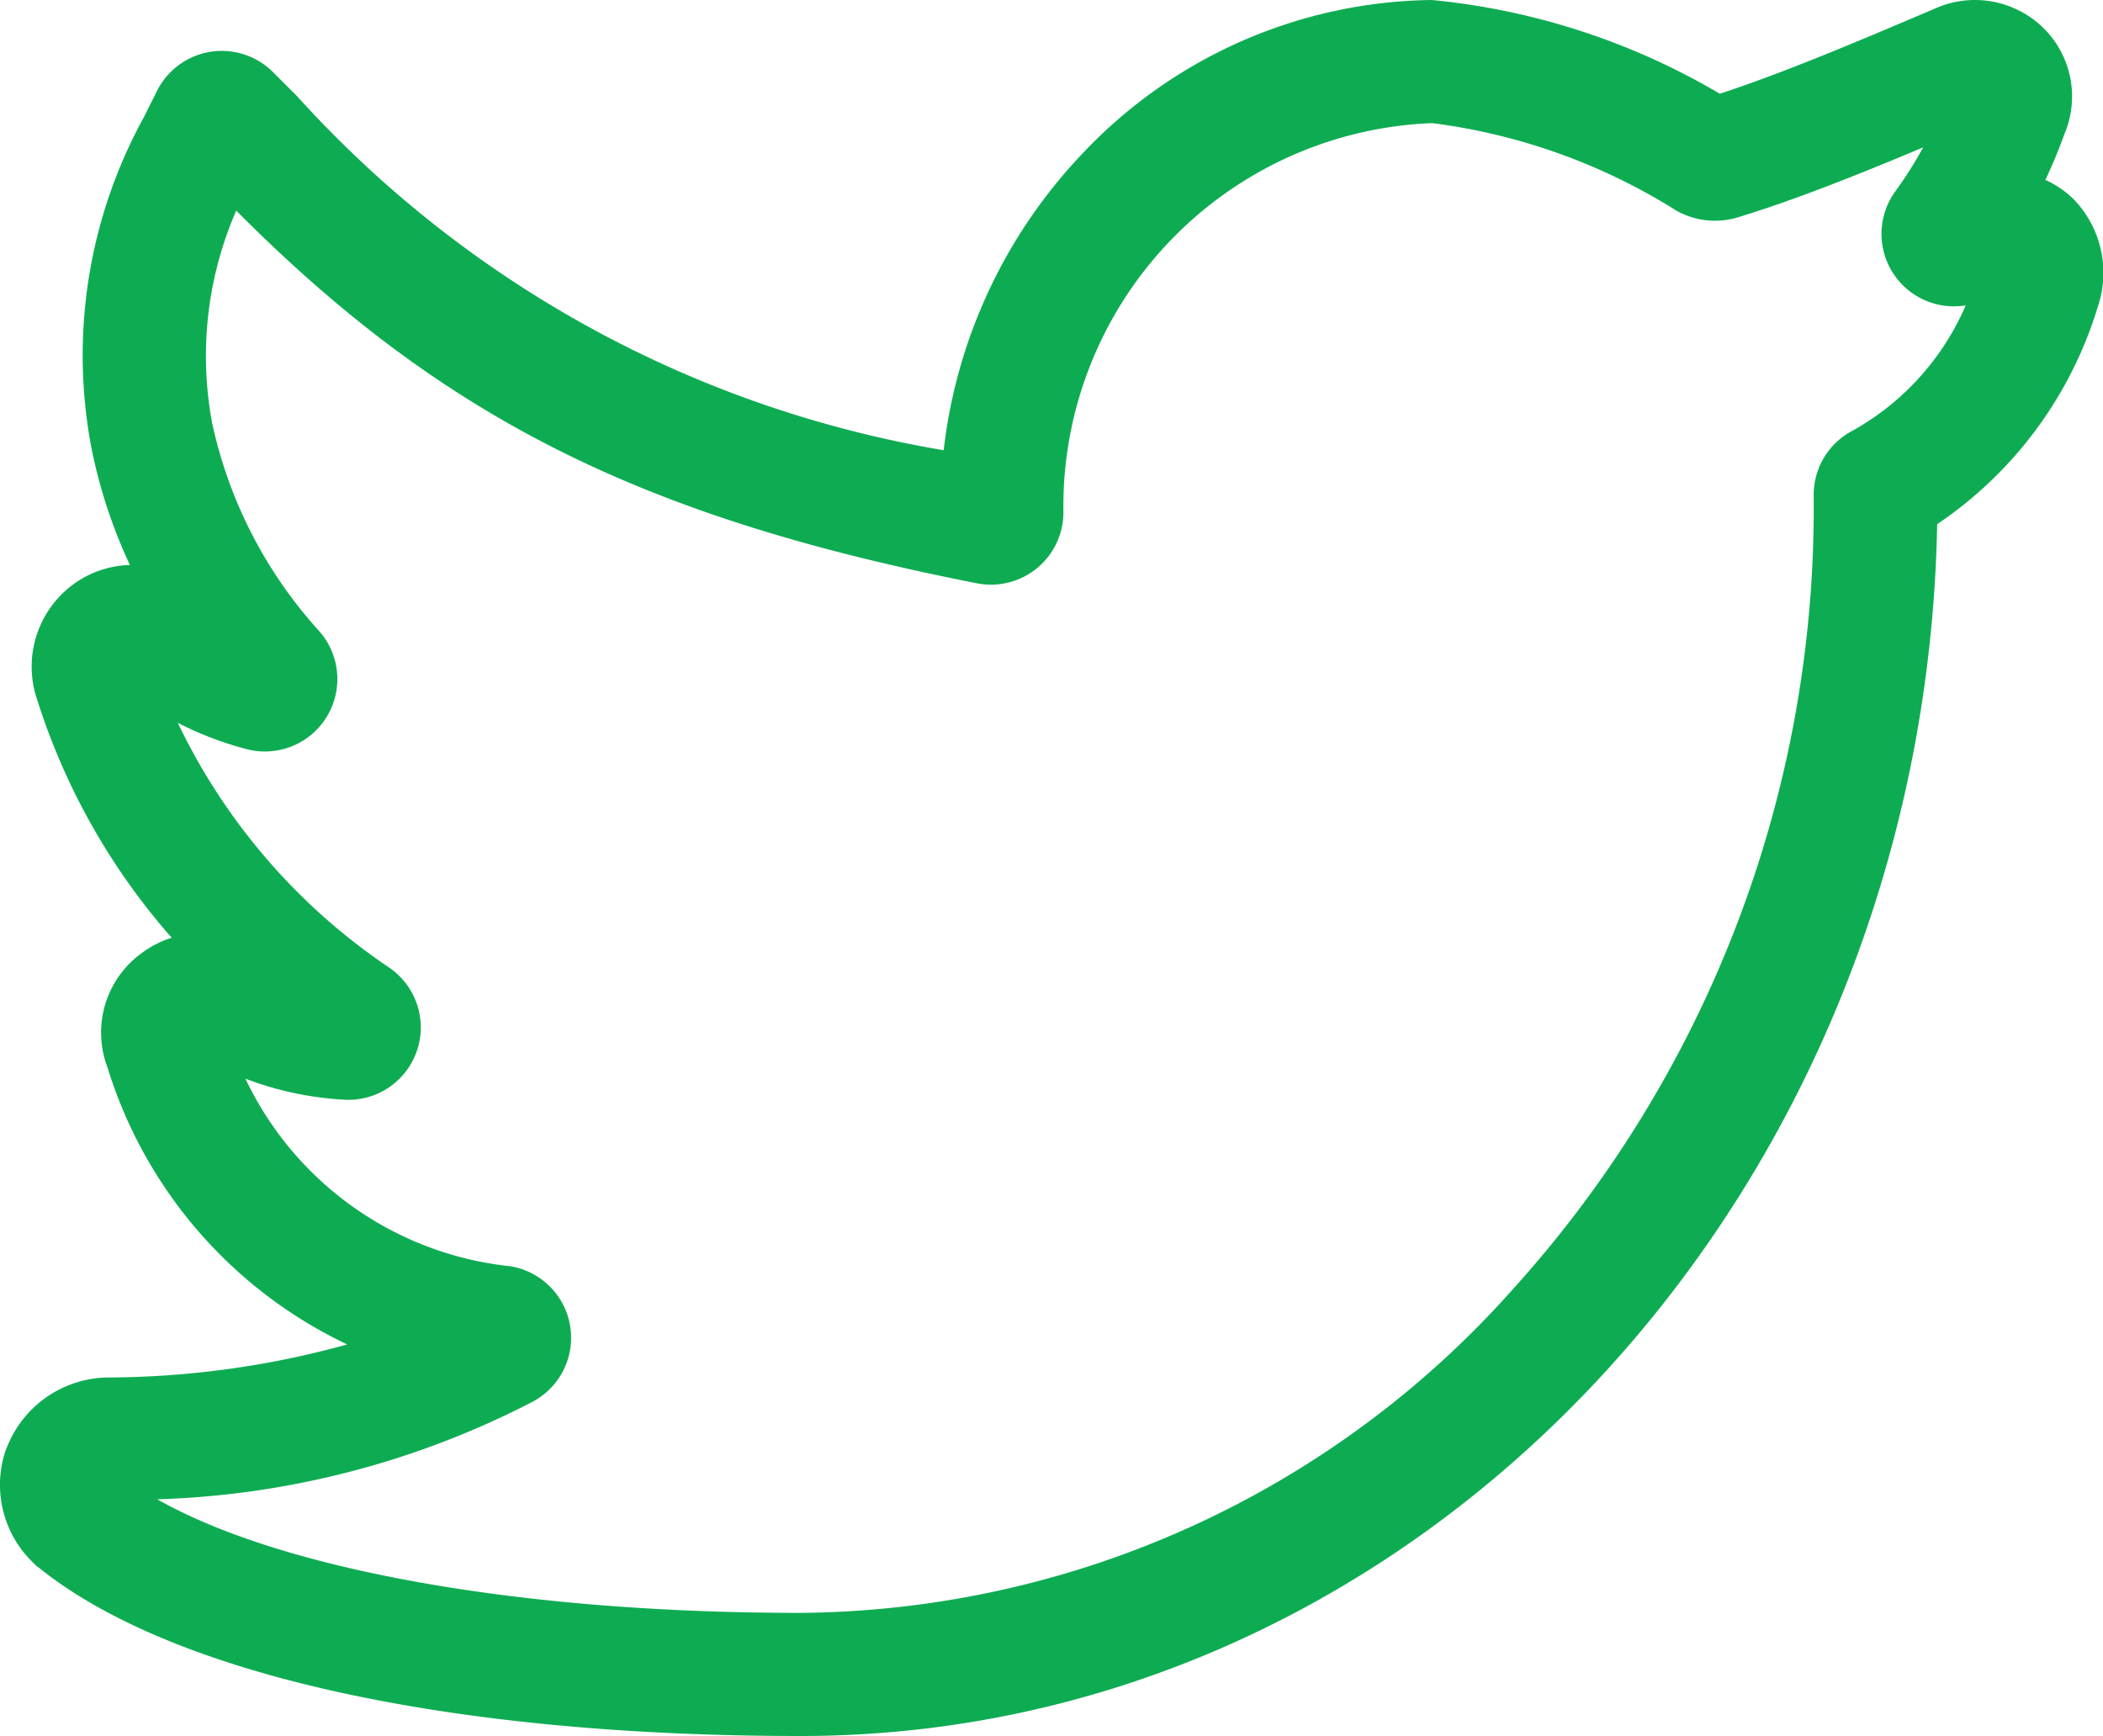 <svg id="Group_164085" data-name="Group 164085" xmlns="http://www.w3.org/2000/svg" width="29.031" height="23.968" viewBox="0 0 29.031 23.968">
  <path id="Path_68880" data-name="Path 68880" d="M11.046,23.968c-4.845,0-8.675-.847-10.507-2.322L.5,21.617l-.032-.032A1.49,1.49,0,0,1,.08,20.018L.1,19.971a1.518,1.518,0,0,1,1.385-.953,12.51,12.51,0,0,0,3.308-.456,6.279,6.279,0,0,1-3.309-3.824,1.355,1.355,0,0,1,.473-1.58,1.383,1.383,0,0,1,.413-.211A9.156,9.156,0,0,1,.489,9.583L.478,9.546.47,9.507a1.411,1.411,0,0,1,.654-1.514A1.405,1.405,0,0,1,1.793,7.8a7.079,7.079,0,0,1-.534-1.632,6.826,6.826,0,0,1,.726-4.548l.18-.36A1,1,0,0,1,3.773,1l.328.328a15.479,15.479,0,0,0,8.926,4.888,7.111,7.111,0,0,1,1.92-4.1A6.735,6.735,0,0,1,19.754,0h.012a9.632,9.632,0,0,1,3.975,1.294C24.6,1.014,25.627.581,26.7.123a1.35,1.35,0,0,1,1.511.266A1.327,1.327,0,0,1,28.5,1.847q-.117.325-.264.637a1.352,1.352,0,0,1,.394.271,1.46,1.46,0,0,1,.363,1.365l-.013.046a5.569,5.569,0,0,1-2.238,3.071c-.174,9.259-7.146,16.731-15.691,16.731ZM2.171,20.7c1.727.977,5.017,1.568,8.874,1.568A13.293,13.293,0,0,0,20.9,17.782a16.064,16.064,0,0,0,4.137-10.9V6.835a1,1,0,0,1,.535-.888,3.615,3.615,0,0,0,1.564-1.731,1,1,0,0,1-.967-1.581,5.526,5.526,0,0,0,.379-.6c-.923.388-1.8.736-2.562.967a1.089,1.089,0,0,1-.838-.09A8.3,8.3,0,0,0,19.772,1.7,5.294,5.294,0,0,0,14.68,7.067a1,1,0,0,1-1.2.985C8.854,7.141,6.112,5.774,3.261,2.908a5.026,5.026,0,0,0-.331,2.939A6.212,6.212,0,0,0,4.4,8.706,1,1,0,0,1,3.39,10.339a4.6,4.6,0,0,1-.936-.36,8.482,8.482,0,0,0,2.908,3.373,1,1,0,0,1-.642,1.829,4.514,4.514,0,0,1-1.332-.288,4.578,4.578,0,0,0,3.653,2.589,1,1,0,0,1,.3,1.877A12.063,12.063,0,0,1,2.171,20.7Zm0,0" transform="translate(0 0)" fill="#0eac52"/>
</svg>
